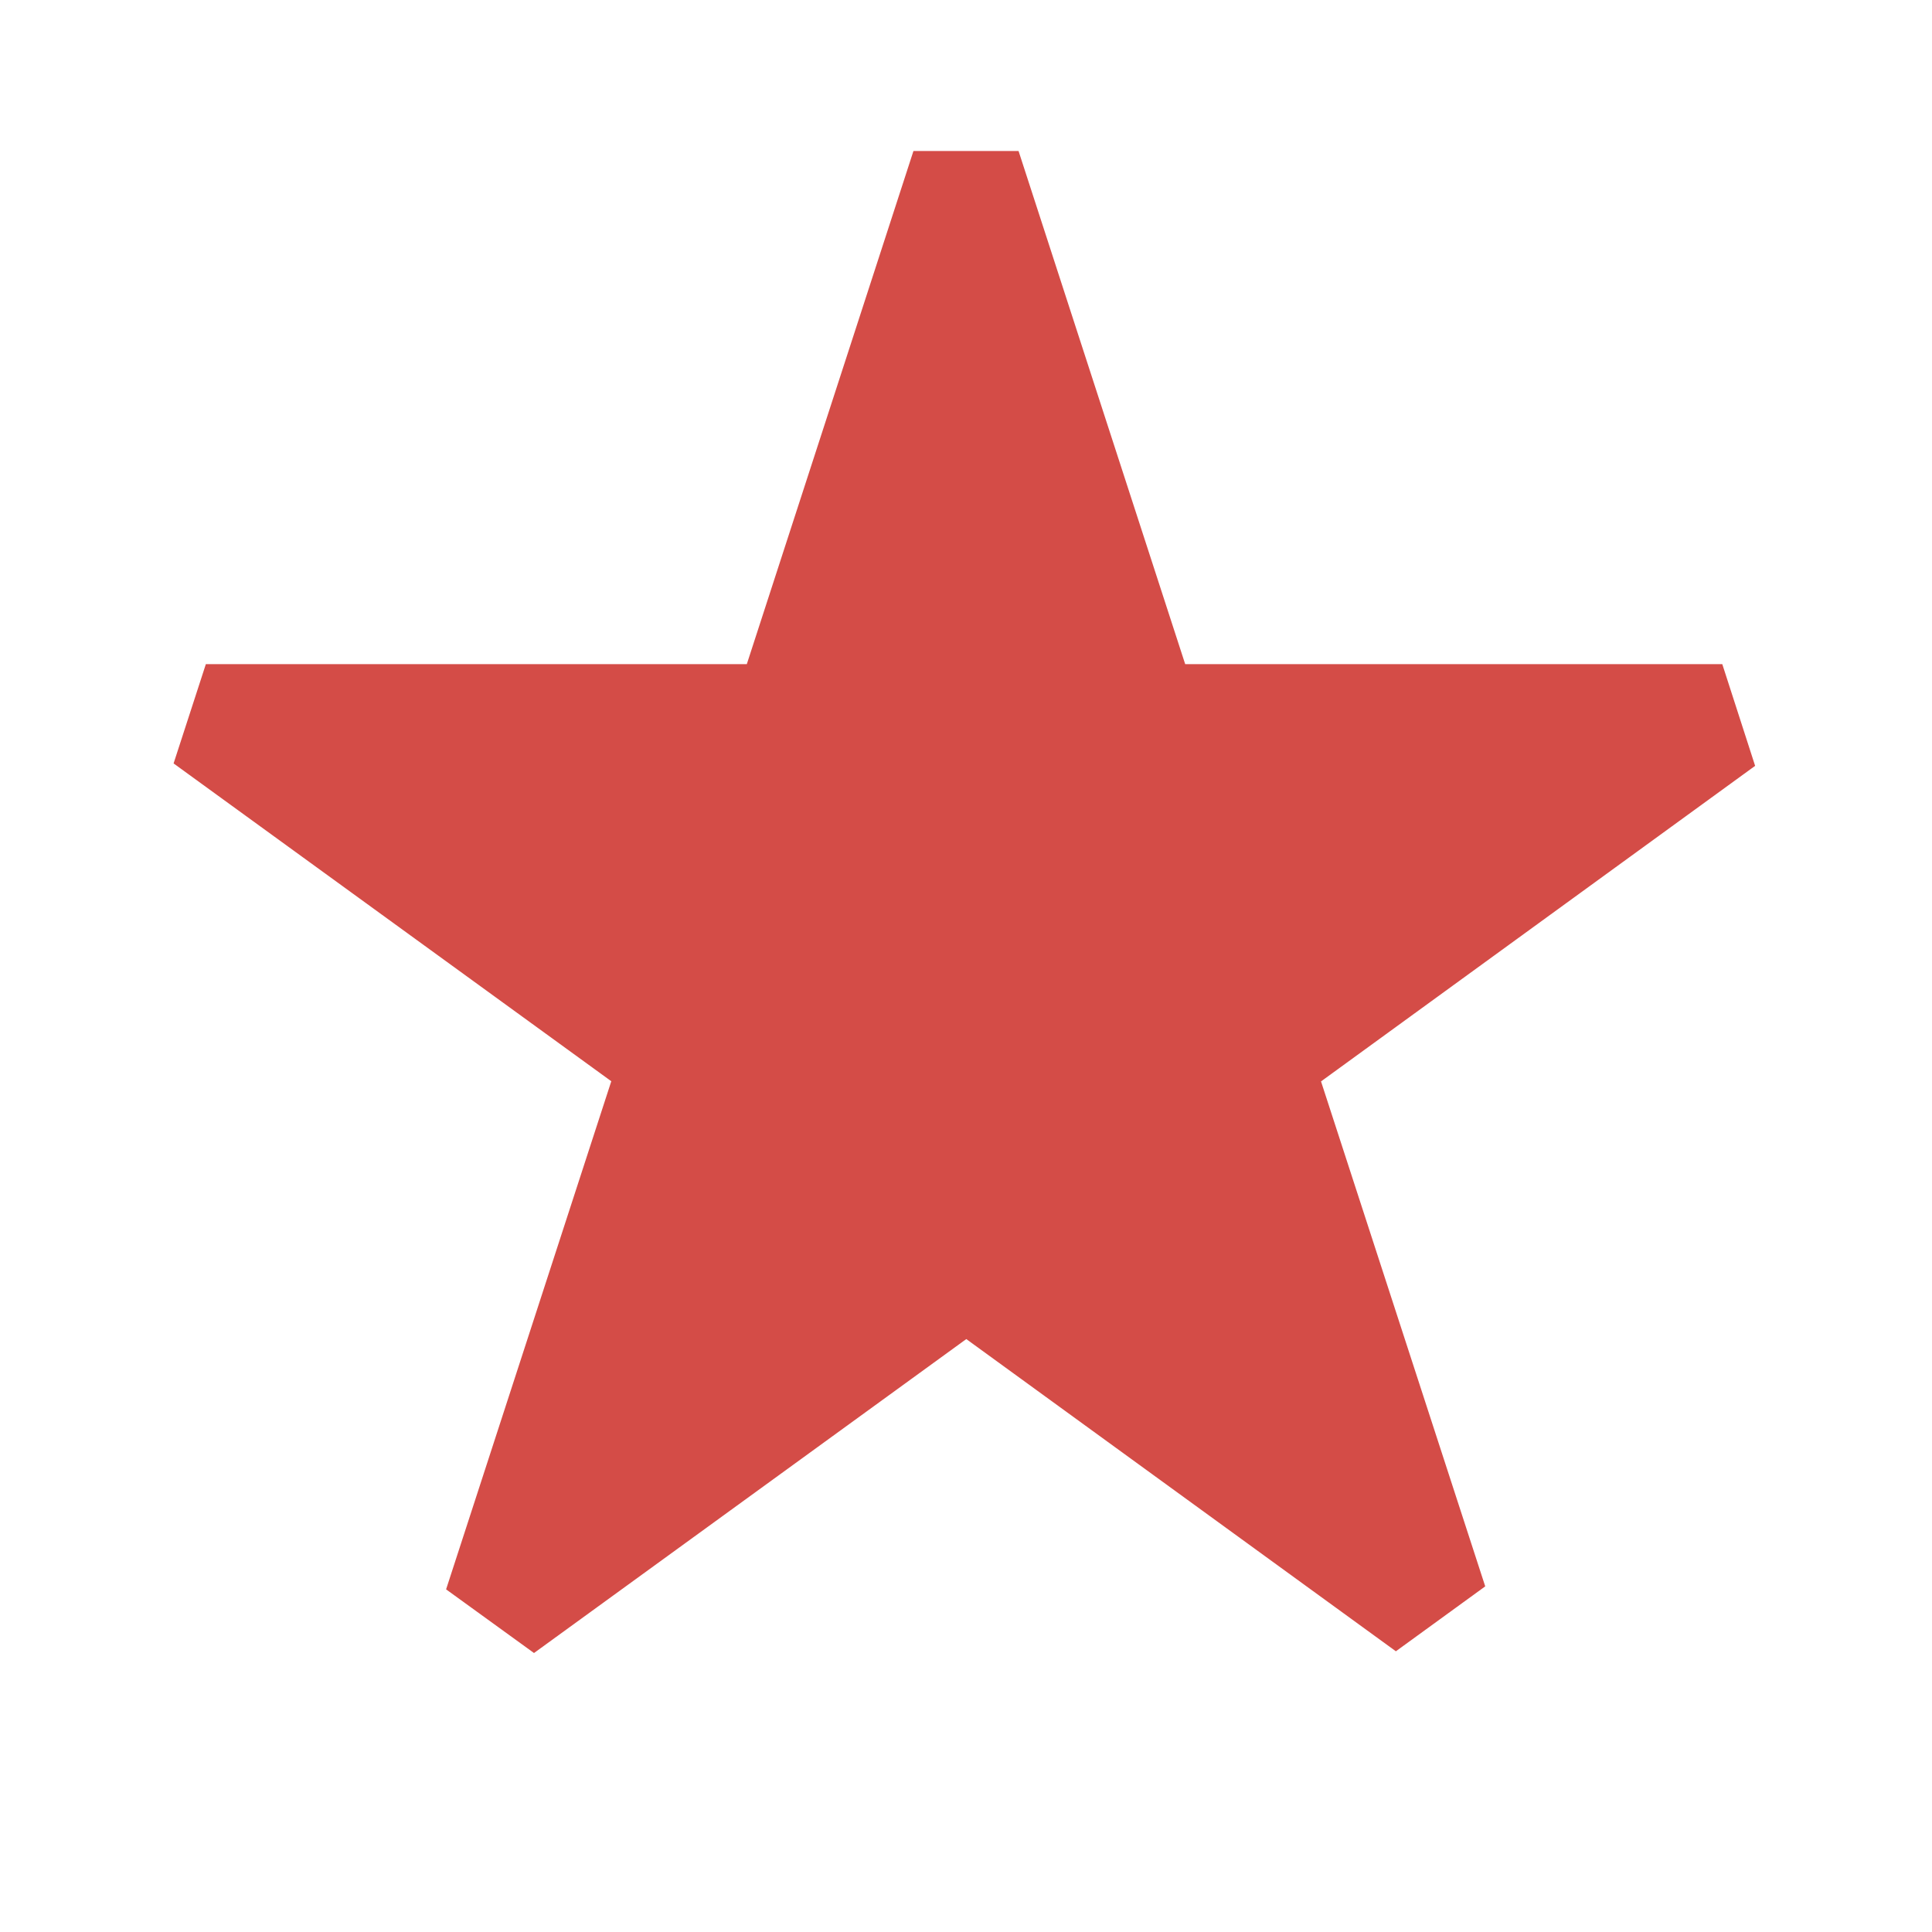 <svg xmlns="http://www.w3.org/2000/svg" viewBox="0 0 20 20" fill="#D44C47"><path d="m13.675 11.194 1.7 5.228-.925.672-4.447-3.232-4.475 3.25-.91-.659 1.71-5.26-4.531-3.29.334-1.028h5.6l1.725-5.312h1.088l1.725 5.312h5.56l.34 1.053-4.497 3.269z" fill="#D44C47"></path></svg>